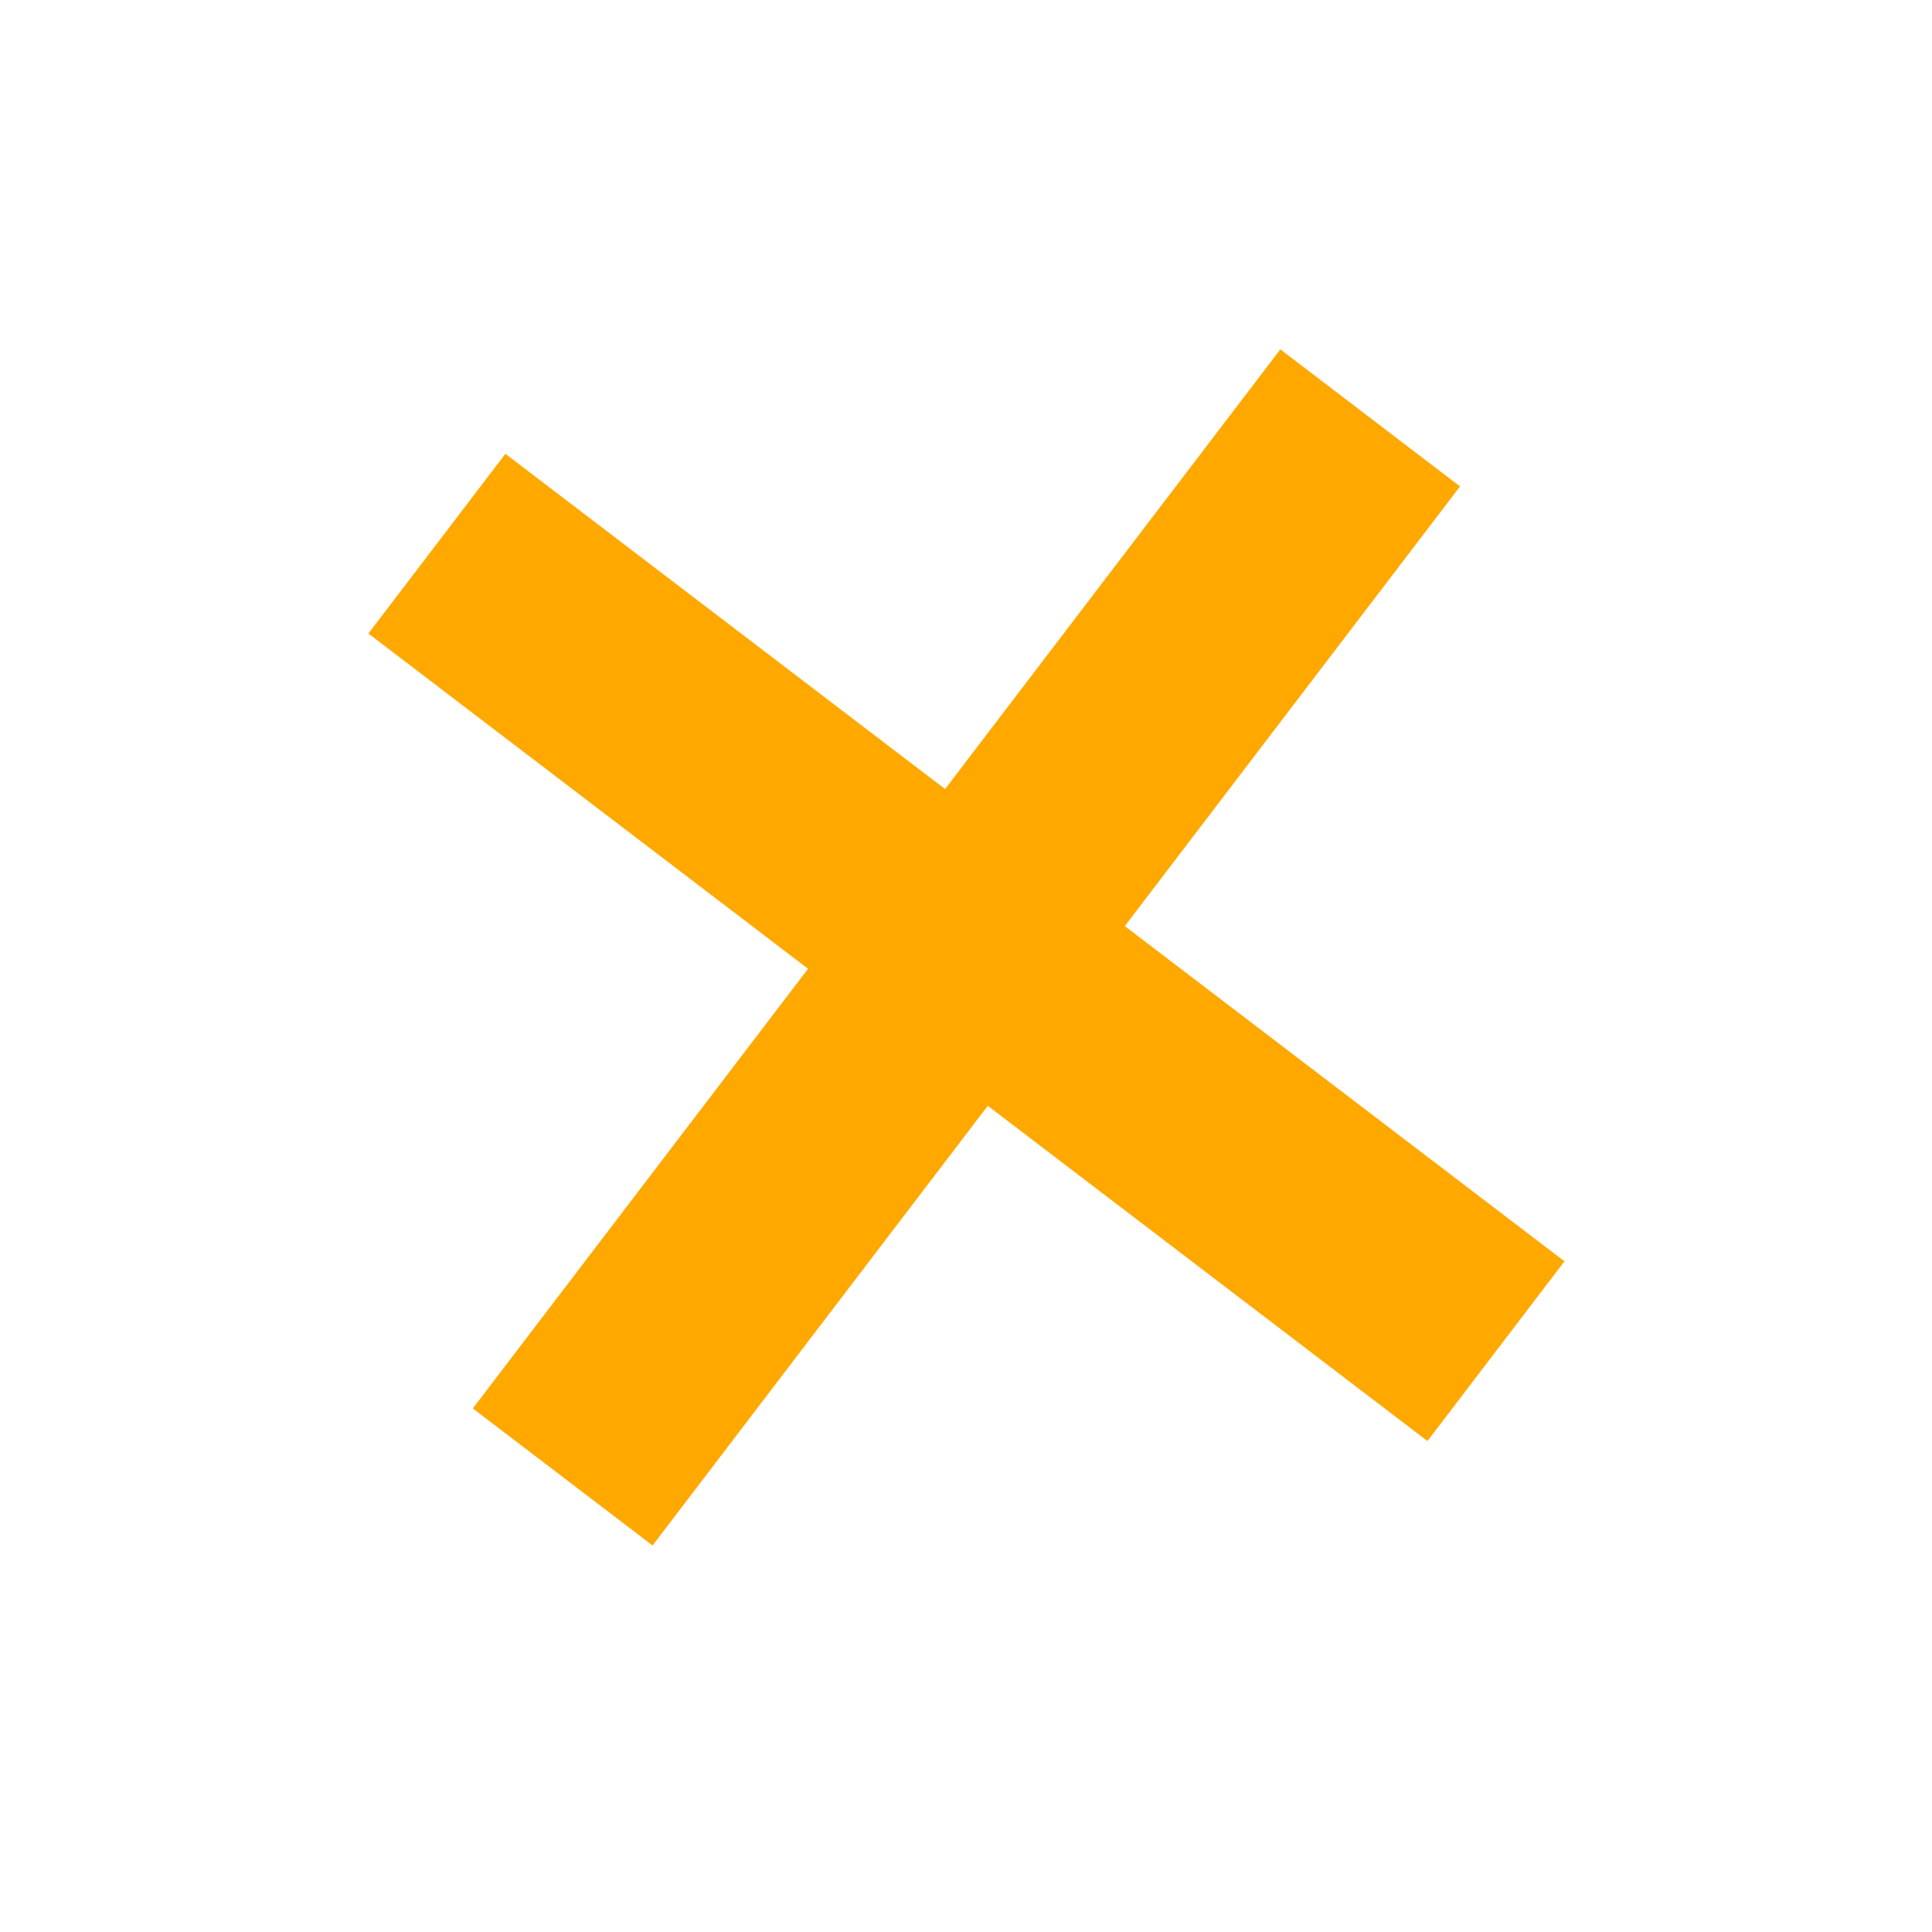 <?xml version="1.0" encoding="UTF-8"?> <svg xmlns="http://www.w3.org/2000/svg" width="34" height="34" viewBox="0 0 34 34" fill="none"><path d="M8.321 24.786L22.532 6.148L25.694 8.56L11.484 27.198L8.321 24.786ZM6.483 11.149L8.894 7.986L27.532 22.197L25.121 25.36L6.483 11.149Z" fill="#FFA800"></path></svg> 